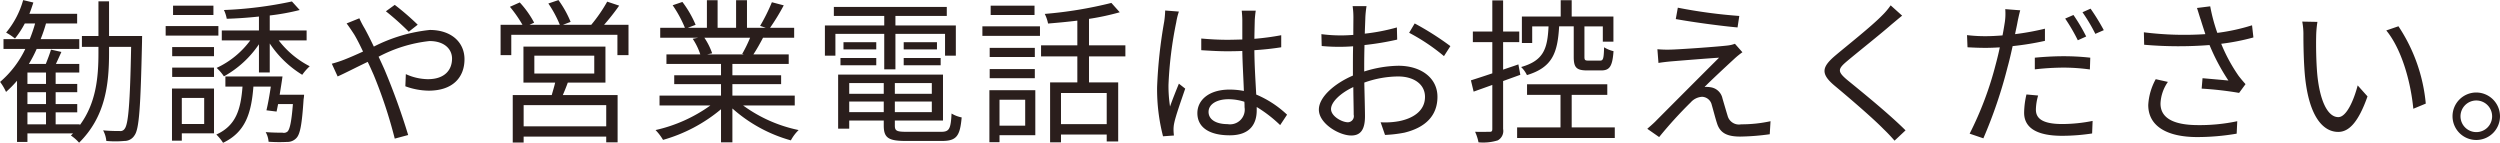<svg xmlns="http://www.w3.org/2000/svg" width="257" height="14.68" viewBox="0 0 257 14.68">
  <defs>
    <style>
      .cls-1 {
        fill: #2a1e1c;
        fill-rule: evenodd;
      }
    </style>
  </defs>
  <path id="勧誘や営業電話はお控えください_" data-name="勧誘や営業電話はお控えください。" class="cls-1" d="M1148.44,8672.93h1.91v1.23h-1.91v-1.23Zm1.91-2.92h-1.91v-1.17h1.91v1.17Zm0,2.07h-1.91v-1.22h1.91v1.22Zm6.48-7v-3.56h-1.09v3.56h-1.7v1.12h1.7v0.61c0,2.5-.23,5.16-1.92,7.44v-0.09h-2.48v-1.23h2.22v-0.85h-2.22v-1.22h2.22v-0.85h-2.22v-1.17h2.43v-0.89h-2.4c0.18-.39.37-0.8,0.56-1.23l-1.07-.24c-0.11.4-.34,0.99-0.53,1.47h-1.74a13.109,13.109,0,0,0,.8-1.54h4.38v-1.01h-3.97a16.025,16.025,0,0,0,.55-1.61h3.2v-0.99h-4.91c0.16-.39.28-0.77,0.41-1.16l-1.05-.25a9,9,0,0,1-1.75,3.34,6.268,6.268,0,0,1,.91.61,9.443,9.443,0,0,0,1.01-1.55h1.06a15.209,15.209,0,0,1-.55,1.61h-2.7v1.01h2.24a10.255,10.255,0,0,1-2.59,3.39,5.466,5.466,0,0,1,.61,1.03,11.163,11.163,0,0,0,1.13-1.15v6.29h1.07v-0.88h4.69l-0.22.22a4.322,4.322,0,0,1,.84.74c2.69-2.66,3.08-5.94,3.08-9.24v-0.61h2.27c-0.11,5.86-.29,7.94-0.66,8.41a0.516,0.516,0,0,1-.51.24c-0.3,0-.98,0-1.71-0.07a2.8,2.8,0,0,1,.33,1.09,10.361,10.361,0,0,0,1.86,0,1.2,1.2,0,0,0,1.04-.58c0.48-.65.62-2.86,0.77-9.61,0-.15.01-0.6,0.01-0.6h-3.4Zm10.73-3.12h-4.15v0.96h4.15v-0.96Zm0.51,2.1h-5.42v0.98h5.42v-0.98Zm-1.46,7.39v2.68h-2.3v-2.68h2.3Zm1.01-.97h-4.32v5.36h1.01v-0.75h3.31v-4.61Zm-4.3-1.19h4.3v-0.96h-4.3v0.96Zm0-2.13h4.3v-0.94h-4.3v0.94Zm11.05,3.96c0.1-.63.21-1.28,0.29-1.88h-5.87v1.04h1.76c-0.18,2.34-.66,4.01-2.69,4.93a4.669,4.669,0,0,1,.69.85c2.3-1.09,2.91-3.04,3.12-5.78h1.79c-0.13.87-.29,1.78-0.45,2.44l1.04,0.13c0.05-.23.1-0.48,0.16-0.77h1.52c-0.14,1.82-.32,2.57-0.54,2.81a0.579,0.579,0,0,1-.53.13c-0.27,0-.99,0-1.73-0.06a2.286,2.286,0,0,1,.3.99,15.335,15.335,0,0,0,1.89.02,1.249,1.249,0,0,0,.96-0.39c0.4-.4.58-1.42,0.75-4a2.957,2.957,0,0,0,.05-0.46h-2.51Zm2.77-5.59v-1.02h-3.79v-1.54a23.192,23.192,0,0,0,3.08-.56l-0.8-.88a40.879,40.879,0,0,1-6.99.88,3.494,3.494,0,0,1,.29.9c1.06-.03,2.19-0.11,3.31-0.23v1.43h-3.82v1.02h2.93a9.034,9.034,0,0,1-3.46,2.83,4.842,4.842,0,0,1,.75.87,10.451,10.451,0,0,0,3.6-3.3v2.9h1.11v-2.98a10.756,10.756,0,0,0,3.34,3.22,5.4,5.4,0,0,1,.77-0.88,9.393,9.393,0,0,1-3.19-2.66h2.87Zm10.5-.89,0.92-.72a26.611,26.611,0,0,0-2.36-2.04l-0.91.66A27.338,27.338,0,0,1,1187.64,8664.64Zm-5.08-1.38-1.31.53c0.25,0.32.57,0.81,0.78,1.13,0.27,0.45.58,1.06,0.91,1.76-0.7.32-1.36,0.61-1.9,0.82a11.87,11.87,0,0,1-1.31.43l0.6,1.31c0.74-.33,1.86-0.91,3.09-1.5,0.21,0.42.4,0.86,0.61,1.33a47.82,47.82,0,0,1,2.17,6.56l1.38-.37a69.462,69.462,0,0,0-2.43-6.72c-0.19-.43-0.4-0.88-0.61-1.33a14.481,14.481,0,0,1,5.23-1.61c1.57,0,2.32.86,2.32,1.8,0,1.16-.74,2.12-2.48,2.12a5.621,5.621,0,0,1-2.27-.52l-0.05,1.25a7.174,7.174,0,0,0,2.4.45c2.5,0,3.68-1.39,3.68-3.23,0-1.75-1.36-3.01-3.57-3.01a16.335,16.335,0,0,0-5.75,1.71c-0.32-.67-0.64-1.31-0.93-1.84A10.1,10.1,0,0,1,1182.56,8663.26Zm25.38,11.11h-8.49v-2.18h8.49v2.18Zm-7.39-7.27h6.16v1.84h-6.16v-1.84Zm7.31,2.77v-3.7h-8.43v3.7h3.26c-0.09.41-.24,0.88-0.35,1.28h-4.01v4.88h1.12v-0.61h8.49v0.59h1.17v-4.86h-5.63c0.17-.4.35-0.83,0.51-1.28h3.87Zm-0.14-5.94a22.874,22.874,0,0,0,1.55-1.97l-1.23-.41a15.613,15.613,0,0,1-1.64,2.38h-2.91l0.79-.3a10.628,10.628,0,0,0-1.25-2.24l-1.04.35a11.549,11.549,0,0,1,1.18,2.19h-3.12l0.48-.22a9.824,9.824,0,0,0-1.48-2.08l-1.01.45a12.932,12.932,0,0,1,1.29,1.85h-2.25v3.12h1.1v-2.09h10.91v2.09h1.14v-3.12h-2.51Zm15.01,1.33a14.221,14.221,0,0,1-.81,1.66l0.16,0.05h-3.76l0.51-.11a6.815,6.815,0,0,0-.8-1.6h4.7Zm4.59,6.96v-1.01h-6.41v-1.18h5.01v-0.91h-5.01v-1.17h5.79v-0.98h-3.63c0.32-.48.67-1.1,0.99-1.71h3.2v-1.02h-2.48a22.28,22.28,0,0,0,1.41-2.31l-1.22-.32a18.962,18.962,0,0,1-1.21,2.43l0.59,0.2h-1.94v-2.84h-1.12v2.84h-1.9v-2.84h-1.1v2.84h-1.97l0.81-.31a10.768,10.768,0,0,0-1.36-2.35l-1,.34a12.208,12.208,0,0,1,1.26,2.32h-2.54v1.02h3.9l-0.56.11a6.551,6.551,0,0,1,.78,1.6h-3.48v0.98h5.61v1.17h-4.81v0.91h4.81v1.18h-6.32v1.01h5.23a15.448,15.448,0,0,1-5.64,2.53,5.3,5.3,0,0,1,.77,1.01,16.1,16.1,0,0,0,5.96-3.15v3.4h1.17v-3.48a15.117,15.117,0,0,0,6.01,3.28,4.348,4.348,0,0,1,.8-1.06,14.712,14.712,0,0,1-5.71-2.53h5.31Zm9.2-3.71h1.15v-3.65h5.1v2.24h1.11V8664h-6.21v-0.98h5.28v-0.93h-11.61v0.93h5.18V8664h-6.1v3.1h1.08v-2.24h5.02v3.65Zm2-.42h3.8v-0.75h-3.8v0.75Zm0-2.37v0.74h3.42v-0.74h-3.42Zm-2.82,0h-3.37v0.74h3.37v-0.74Zm-3.68,2.37h3.68v-0.75h-3.68v0.75Zm0.9,4.82v-1.09h3.55v1.09h-3.55Zm3.55-2.99v1.1h-3.55v-1.1h3.55Zm4.94,1.1h-3.8v-1.1h3.8v1.1Zm-3.8,1.89v-1.09h3.8v1.09h-3.8Zm1.2,2.02c-1.01,0-1.2-.1-1.2-0.64v-0.52h4.95v-4.72h-10.78v5.56h1.14v-0.84h3.55v0.52c0,1.28.5,1.58,2.29,1.58h3.68c1.5,0,1.87-.48,2.04-2.42a3.209,3.209,0,0,1-1.04-.4c-0.08,1.6-.24,1.88-1.08,1.88h-3.55Zm13.16-12.97h-4.51v0.96h4.51v-0.96Zm-0.96,9.67v2.67h-2.64v-2.67h2.64Zm1.04-.98h-4.72V8676h1.04v-0.72h3.68v-4.63Zm-4.69-1.23H1252v-0.94h-4.64v0.94Zm4.64-3.12h-4.64v0.94H1252v-0.94Zm-5.39-1.23h5.92v-0.98h-5.92v0.98Zm12.78,9.07h-4.7v-3.2h4.7v3.2Zm1.92-6.96v-1.14h-3.74v-2.72a25.736,25.736,0,0,0,3.16-.68l-0.86-.96a42.423,42.423,0,0,1-6.85,1.13,3.751,3.751,0,0,1,.34.99c0.96-.08,1.98-0.17,3.01-0.3v2.54h-3.73v1.14h3.73v2.67h-2.8v6.16h1.12v-0.8h4.7v0.71h1.18v-6.07h-3v-2.67h3.74Zm8.55,5.7c0-.79.85-1.3,2.05-1.3a5.4,5.4,0,0,1,1.63.26c0.02,0.21.02,0.4,0.02,0.56a1.512,1.512,0,0,1-1.75,1.74C1270.66,8674.14,1269.86,8673.69,1269.86,8672.88Zm4.85-10.4h-1.44c0.03,0.27.06,0.7,0.06,0.97v1.99c-0.49.01-1,.03-1.5,0.03-0.96,0-1.81-.05-2.72-0.13v1.2c0.95,0.06,1.78.11,2.69,0.11q0.765,0,1.53-.03c0.02,1.31.12,2.88,0.16,4.11a7.747,7.747,0,0,0-1.48-.14c-2.1,0-3.3,1.07-3.3,2.42,0,1.44,1.19,2.28,3.33,2.28,2.16,0,2.77-1.26,2.77-2.57v-0.34a13.584,13.584,0,0,1,2.41,1.86l0.71-1.07a10.555,10.555,0,0,0-3.17-2.07c-0.07-1.34-.18-2.94-0.19-4.56q1.44-.09,2.76-0.3V8665a26.759,26.759,0,0,1-2.76.37c0.01-.75.03-1.5,0.04-1.93C1274.63,8663.12,1274.66,8662.8,1274.71,8662.48Zm-7.9.09-1.41-.11a9.255,9.255,0,0,1-.1,1.14,48.742,48.742,0,0,0-.73,6.73,19.37,19.37,0,0,0,.61,5.06l1.12-.08c-0.02-.18-0.04-0.4-0.04-0.56a3.077,3.077,0,0,1,.07-0.72c0.16-.78.75-2.42,1.13-3.54l-0.65-.51c-0.27.66-.66,1.63-0.91,2.35a13.9,13.9,0,0,1-.16-2.22,39.752,39.752,0,0,1,.8-6.45A6.679,6.679,0,0,1,1266.81,8662.57Zm19.29-.56h-1.43a8.158,8.158,0,0,1,.08,1.14c0,0.29-.01.99-0.01,1.82-0.45.03-.87,0.05-1.23,0.05a15.128,15.128,0,0,1-2.05-.13l0.03,1.22a18.536,18.536,0,0,0,2.05.08c0.33,0,.73-0.02,1.18-0.05-0.02.7-.02,1.46-0.02,2.1v0.91c-1.83.78-3.5,2.18-3.5,3.5,0,1.43,2.08,2.66,3.33,2.66,0.86,0,1.41-.48,1.41-1.97,0-.69-0.04-2.11-0.07-3.47a10.49,10.49,0,0,1,3.49-.63c1.52,0,2.75.74,2.75,2.1,0,1.47-1.28,2.23-2.69,2.5a7.839,7.839,0,0,1-1.87.11l0.45,1.3a13.111,13.111,0,0,0,1.98-.23c2.19-.53,3.41-1.76,3.41-3.69s-1.68-3.19-4.01-3.19a12.175,12.175,0,0,0-3.52.59v-0.56c0-.64.01-1.41,0.03-2.16a28.66,28.66,0,0,0,3.36-.56l-0.03-1.25a20.342,20.342,0,0,1-3.3.64c0.02-.72.05-1.34,0.06-1.72A10.792,10.792,0,0,1,1286.1,8662.01Zm4.95,1.78-0.57.96a20.153,20.153,0,0,1,3.58,2.4l0.66-1.03A29.556,29.556,0,0,0,1291.05,8663.79Zm-8.6,8.8c0-.72.98-1.65,2.29-2.26,0.01,1.17.04,2.26,0.04,2.84a0.631,0.631,0,0,1-.59.78C1283.57,8673.95,1282.45,8673.33,1282.45,8672.59Zm24.95-8.5v3.14c0,1.07.26,1.39,1.38,1.39h1.45c0.86,0,1.15-.42,1.26-1.98a3.2,3.2,0,0,1-.97-0.4c-0.03,1.21-.1,1.37-0.42,1.37h-1.18c-0.35,0-.42-0.05-0.42-0.38v-3.14h1.89v1.57h1.09v-2.58h-4.29v-1.68h-1.13v1.68h-3.99v2.72h1.06v-1.71h1.68c-0.11,2.32-.51,3.52-2.82,4.18a2.863,2.863,0,0,1,.6.83c2.63-.8,3.15-2.29,3.31-5.01h1.5Zm-5.49,4.98-0.2-1.07c-0.53.19-1.06,0.36-1.57,0.54v-2.83h1.66v-1.09h-1.66v-3.2h-1.11v3.2h-2v1.09h2v3.21c-0.83.28-1.6,0.53-2.2,0.72l0.28,1.16c0.58-.21,1.24-0.44,1.92-0.69v4.53c0,0.24-.08.29-0.27,0.29s-0.81.01-1.5,0a4.818,4.818,0,0,1,.35,1.08,5.066,5.066,0,0,0,1.98-.2,1.1,1.1,0,0,0,.55-1.17v-4.93Zm5.28,5.41v-3.35h3.66v-1.09h-8.25v1.09h3.44v3.35h-4.46v1.09h10.04v-1.09h-4.43Zm10.91-12.31-0.21,1.17c1.95,0.35,4.75.72,6.35,0.86l0.18-1.18A52.521,52.521,0,0,1,1318.1,8662.17Zm6.64,4.58-0.77-.87a3.125,3.125,0,0,1-.77.18c-1.2.14-4.93,0.4-5.84,0.42a11.351,11.351,0,0,1-1.36-.04l0.11,1.41c0.36-.06.77-0.11,1.3-0.16,0.98-.08,3.66-0.3,4.93-0.38-1.59,1.58-5.94,5.94-6.58,6.59-0.32.31-.61,0.55-0.8,0.72l1.22,0.85a43.615,43.615,0,0,1,3.25-3.57,1.68,1.68,0,0,1,1.18-.57,1.064,1.064,0,0,1,.98.84c0.14,0.47.38,1.41,0.54,1.89,0.33,1.06,1.13,1.36,2.41,1.36a24.177,24.177,0,0,0,3.01-.24l0.08-1.34a13.915,13.915,0,0,1-3.02.32,1.205,1.205,0,0,1-1.39-.87c-0.16-.52-0.39-1.32-0.53-1.79a1.461,1.461,0,0,0-1.22-1.15,2.605,2.605,0,0,0-.62-0.03c0.59-.61,2.4-2.29,3.01-2.85A8.132,8.132,0,0,1,1324.74,8666.75Zm16.42-3.76-1.18-1.06a7.106,7.106,0,0,1-.91,1.07c-1.09,1.11-3.52,3.03-4.72,4.04-1.44,1.21-1.63,1.9-.12,3.16,1.49,1.24,3.92,3.32,5.04,4.47,0.4,0.38.77,0.78,1.11,1.17l1.13-1.06c-1.69-1.69-4.52-3.98-5.98-5.17-1.02-.86-1.01-1.12-0.05-1.93,1.19-1,3.49-2.82,4.58-3.78C1340.33,8663.68,1340.82,8663.26,1341.16,8662.99Zm13.98,8.21-1.2-.11a8.573,8.573,0,0,0-.24,1.88c0,1.59,1.37,2.37,3.9,2.37a20.876,20.876,0,0,0,3.09-.24l0.05-1.29a16.026,16.026,0,0,1-3.12.32c-2.29,0-2.71-.74-2.71-1.49A5.42,5.42,0,0,1,1355.14,8671.2Zm-1.84-8.76-1.54-.12a5.949,5.949,0,0,1-.04,1.31c-0.05.32-.13,0.83-0.24,1.39-0.63.05-1.2,0.08-1.73,0.08a15.533,15.533,0,0,1-1.92-.11l0.05,1.25c0.57,0.03,1.15.06,1.85,0.06,0.45,0,.95-0.02,1.47-0.05-0.12.58-.27,1.19-0.41,1.71a34.807,34.807,0,0,1-2.69,7.16l1.41,0.48a48.319,48.319,0,0,0,2.49-7.33c0.2-.71.36-1.44,0.52-2.15a29.1,29.1,0,0,0,3.32-.54v-1.25a26.9,26.9,0,0,1-3.07.56c0.08-.43.18-0.83,0.24-1.18C1353.07,8663.39,1353.2,8662.78,1353.3,8662.44Zm1.5,4.87v1.2a26.784,26.784,0,0,1,2.98-.18,20.357,20.357,0,0,1,2.68.19l0.04-1.21a24.763,24.763,0,0,0-2.77-.15C1356.71,8667.16,1355.65,8667.23,1354.8,8667.31Zm3.97-4.39-0.85.37a18.5,18.5,0,0,1,1.3,2.23l0.86-.39A18.1,18.1,0,0,0,1358.77,8662.92Zm1.76-.65-0.83.37a17.331,17.331,0,0,1,1.32,2.22l0.87-.38A21.975,21.975,0,0,0,1360.53,8662.27Zm11.34,1.18c0.11,0.37.27,0.85,0.46,1.44a33.088,33.088,0,0,1-6.32-.19l0.03,1.28a40.863,40.863,0,0,0,6.72.03,21.243,21.243,0,0,0,1.94,3.65c-0.58-.06-1.76-0.16-2.66-0.24l-0.09,1.07a34.976,34.976,0,0,1,3.85.44l0.66-.9c-0.24-.27-0.48-0.55-0.71-0.85a17.092,17.092,0,0,1-1.79-3.3,22.812,22.812,0,0,0,3.31-.65l-0.14-1.25a20.462,20.462,0,0,1-3.57.78,17.8,17.8,0,0,1-.73-2.73l-1.36.17C1371.61,8662.62,1371.75,8663.12,1371.87,8663.45Zm-3.39,6.35-1.25-.28a6.174,6.174,0,0,0-.77,2.65c0,2.18,1.92,3.28,4.96,3.3a24.021,24.021,0,0,0,4.13-.35l0.06-1.28a18.553,18.553,0,0,1-4.13.4c-2.36-.02-3.76-0.69-3.76-2.21A4.148,4.148,0,0,1,1368.48,8669.8Zm15.37-6.17-1.56-.03a6.869,6.869,0,0,1,.12,1.42c0,0.93.03,2.88,0.17,4.27,0.43,4.15,1.89,5.65,3.41,5.65,1.07,0,2.05-.93,3.01-3.65l-1.01-1.13c-0.42,1.6-1.17,3.26-1.99,3.26-1.13,0-1.92-1.77-2.17-4.45-0.11-1.33-.13-2.78-0.11-3.79A11.043,11.043,0,0,1,1383.85,8663.63Zm8.33,0.45-1.25.43c1.54,1.87,2.5,5.15,2.78,8.05l1.28-.53A17.178,17.178,0,0,0,1392.18,8664.08Zm7.99,6.81a2.44,2.44,0,1,0,2.45,2.44A2.448,2.448,0,0,0,1400.17,8670.89Zm0,4.07a1.625,1.625,0,1,1,1.64-1.63A1.62,1.62,0,0,1,1400.17,8674.96Z" transform="translate(-1145.62 -8661.38)"/>
</svg>
